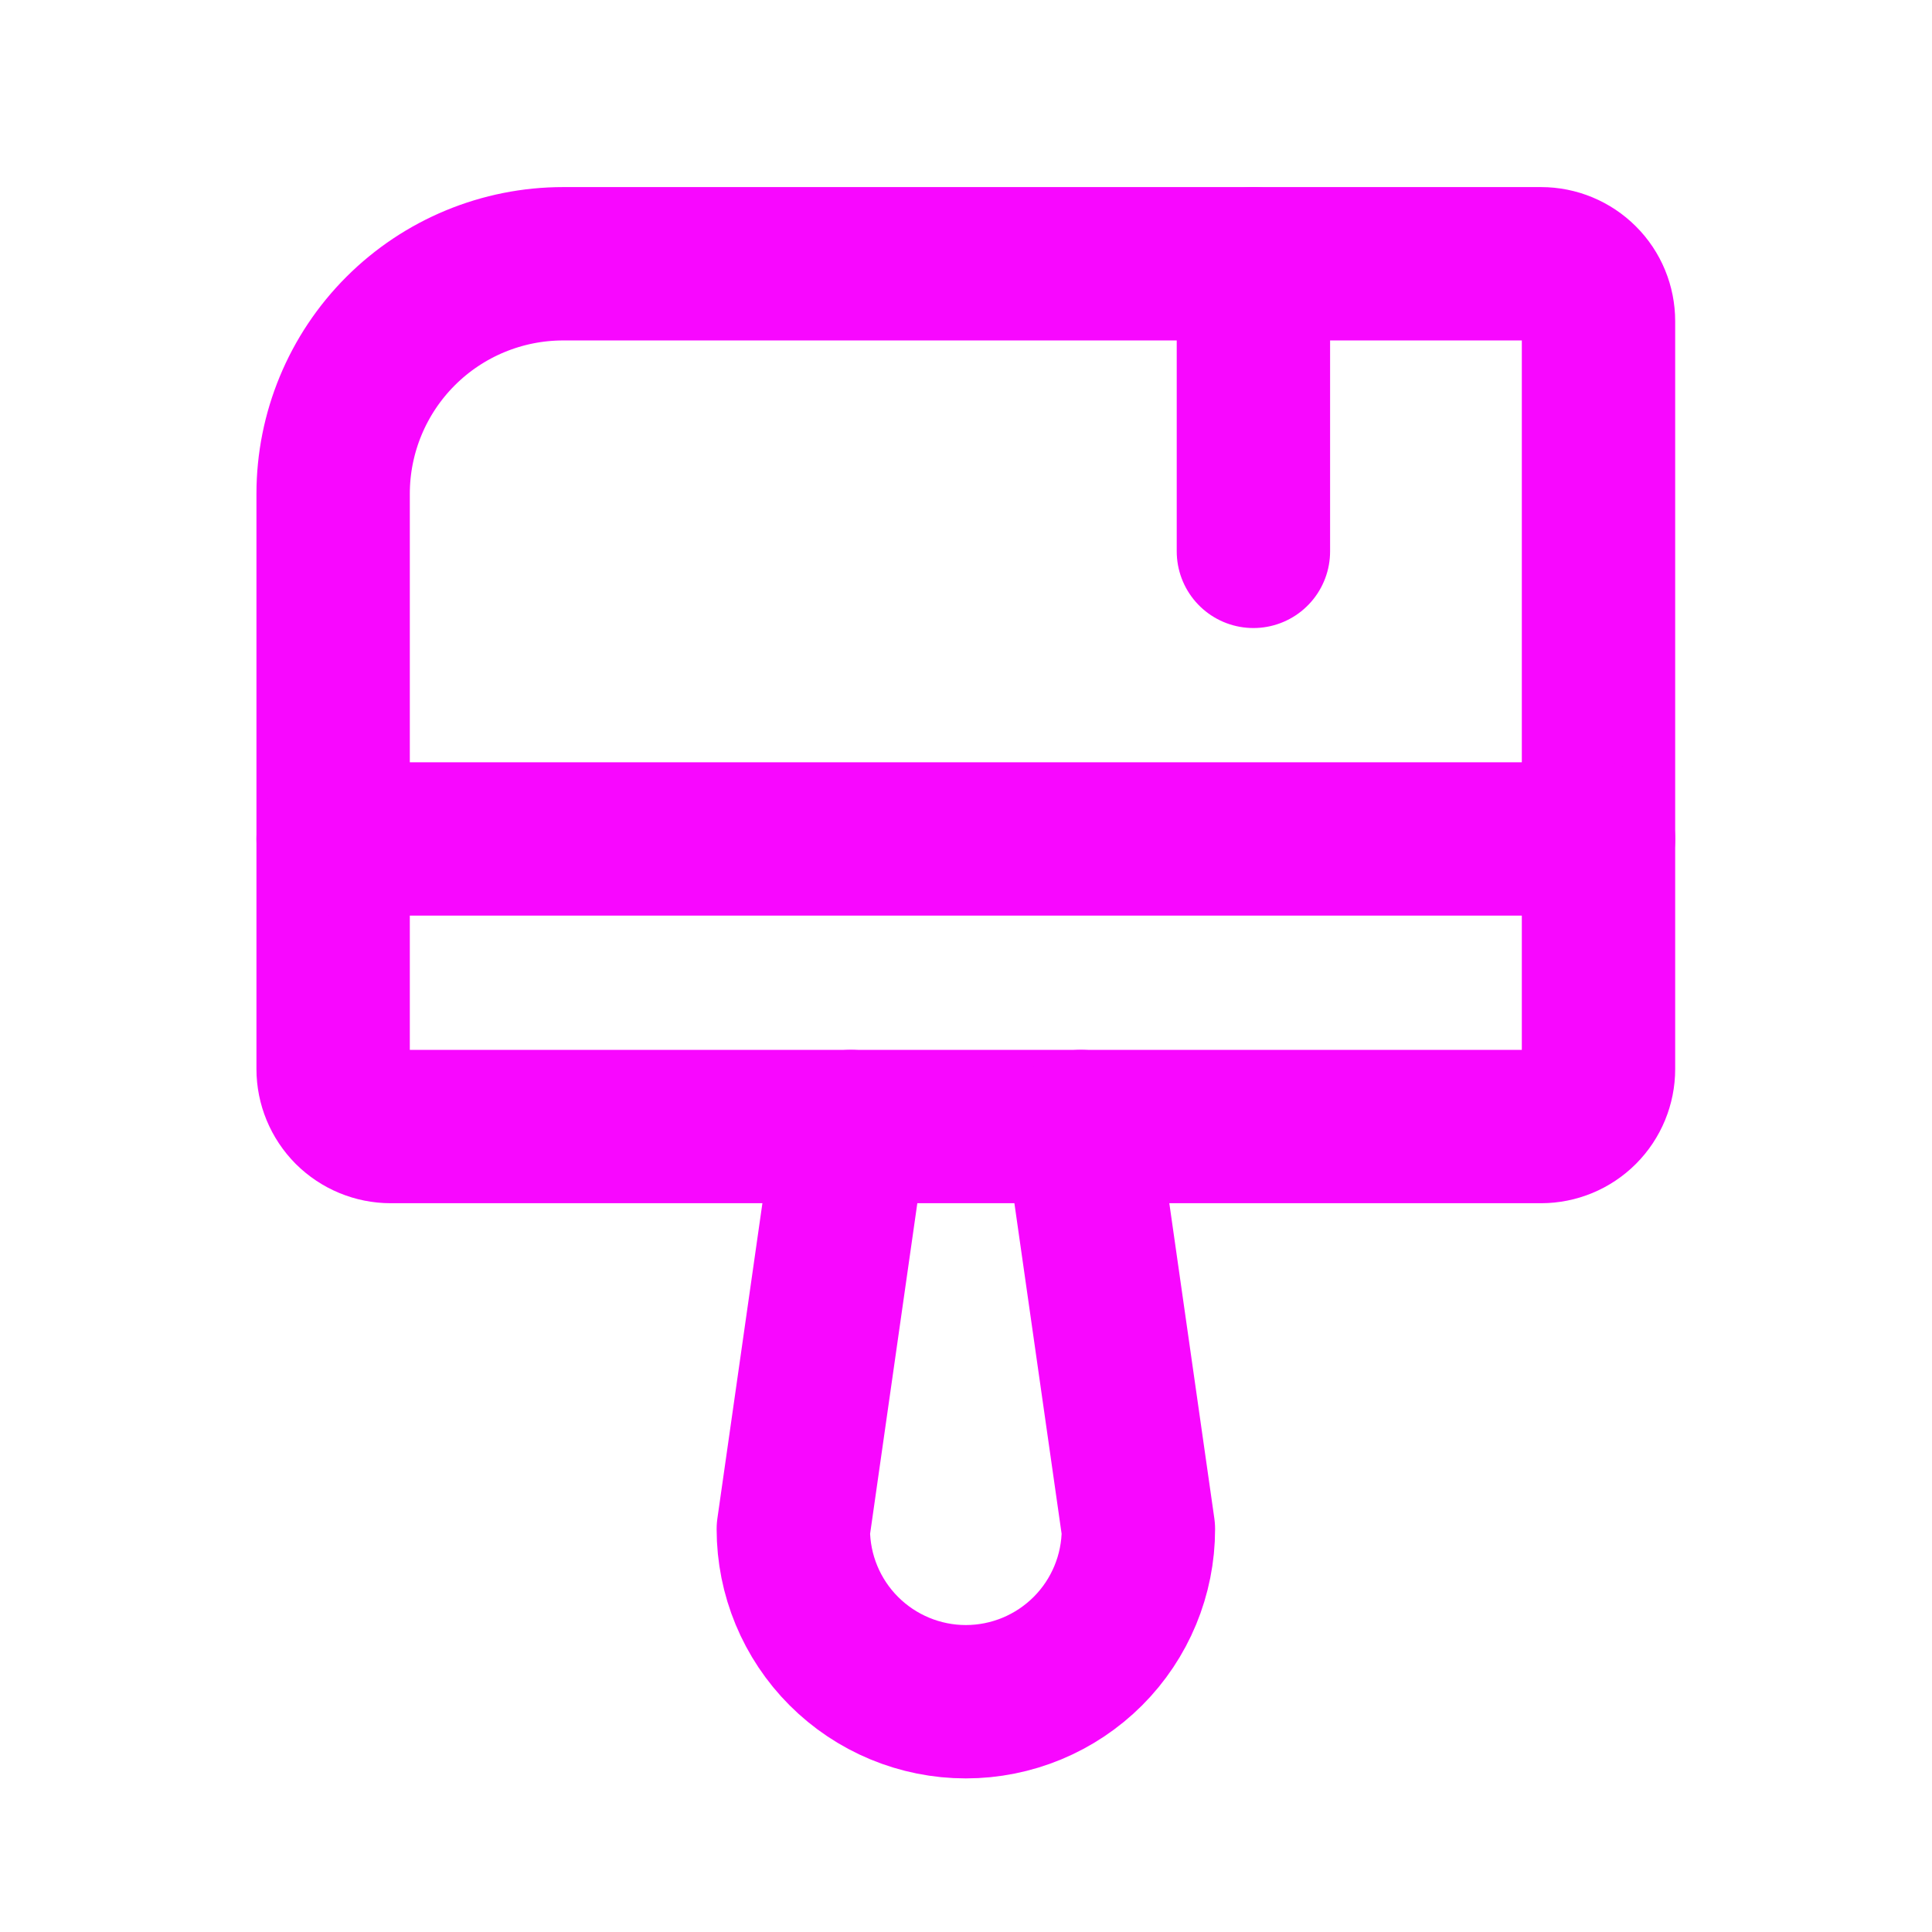 <svg width="21" height="21" viewBox="0 0 21 21" fill="none" xmlns="http://www.w3.org/2000/svg">
<path d="M6.122 2.867H16.75C16.916 2.867 17.075 2.933 17.192 3.05C17.31 3.167 17.375 3.326 17.375 3.492V11.62C17.375 11.785 17.31 11.944 17.192 12.062C17.075 12.179 16.916 12.245 16.75 12.245H4.247C4.081 12.245 3.922 12.179 3.804 12.062C3.687 11.944 3.621 11.785 3.621 11.62V5.368C3.621 4.704 3.885 4.068 4.354 3.599C4.823 3.13 5.459 2.867 6.122 2.867V2.867Z" stroke="#F807FF" stroke-width="1.667" stroke-linecap="round" stroke-linejoin="round"/>
<path d="M9.248 12.245L8.623 16.621C8.623 17.119 8.821 17.596 9.172 17.947C9.524 18.299 10.001 18.497 10.498 18.497C10.996 18.497 11.473 18.299 11.825 17.947C12.176 17.596 12.374 17.119 12.374 16.621L11.749 12.245" stroke="#F807FF" stroke-width="1.667" stroke-linecap="round" stroke-linejoin="round"/>
<path d="M3.621 9.119H17.375" stroke="#F807FF" stroke-width="1.667" stroke-linecap="round" stroke-linejoin="round"/>
<path d="M13.624 2.867V5.993" stroke="#F807FF" stroke-width="1.667" stroke-linecap="round" stroke-linejoin="round"/>
</svg>
